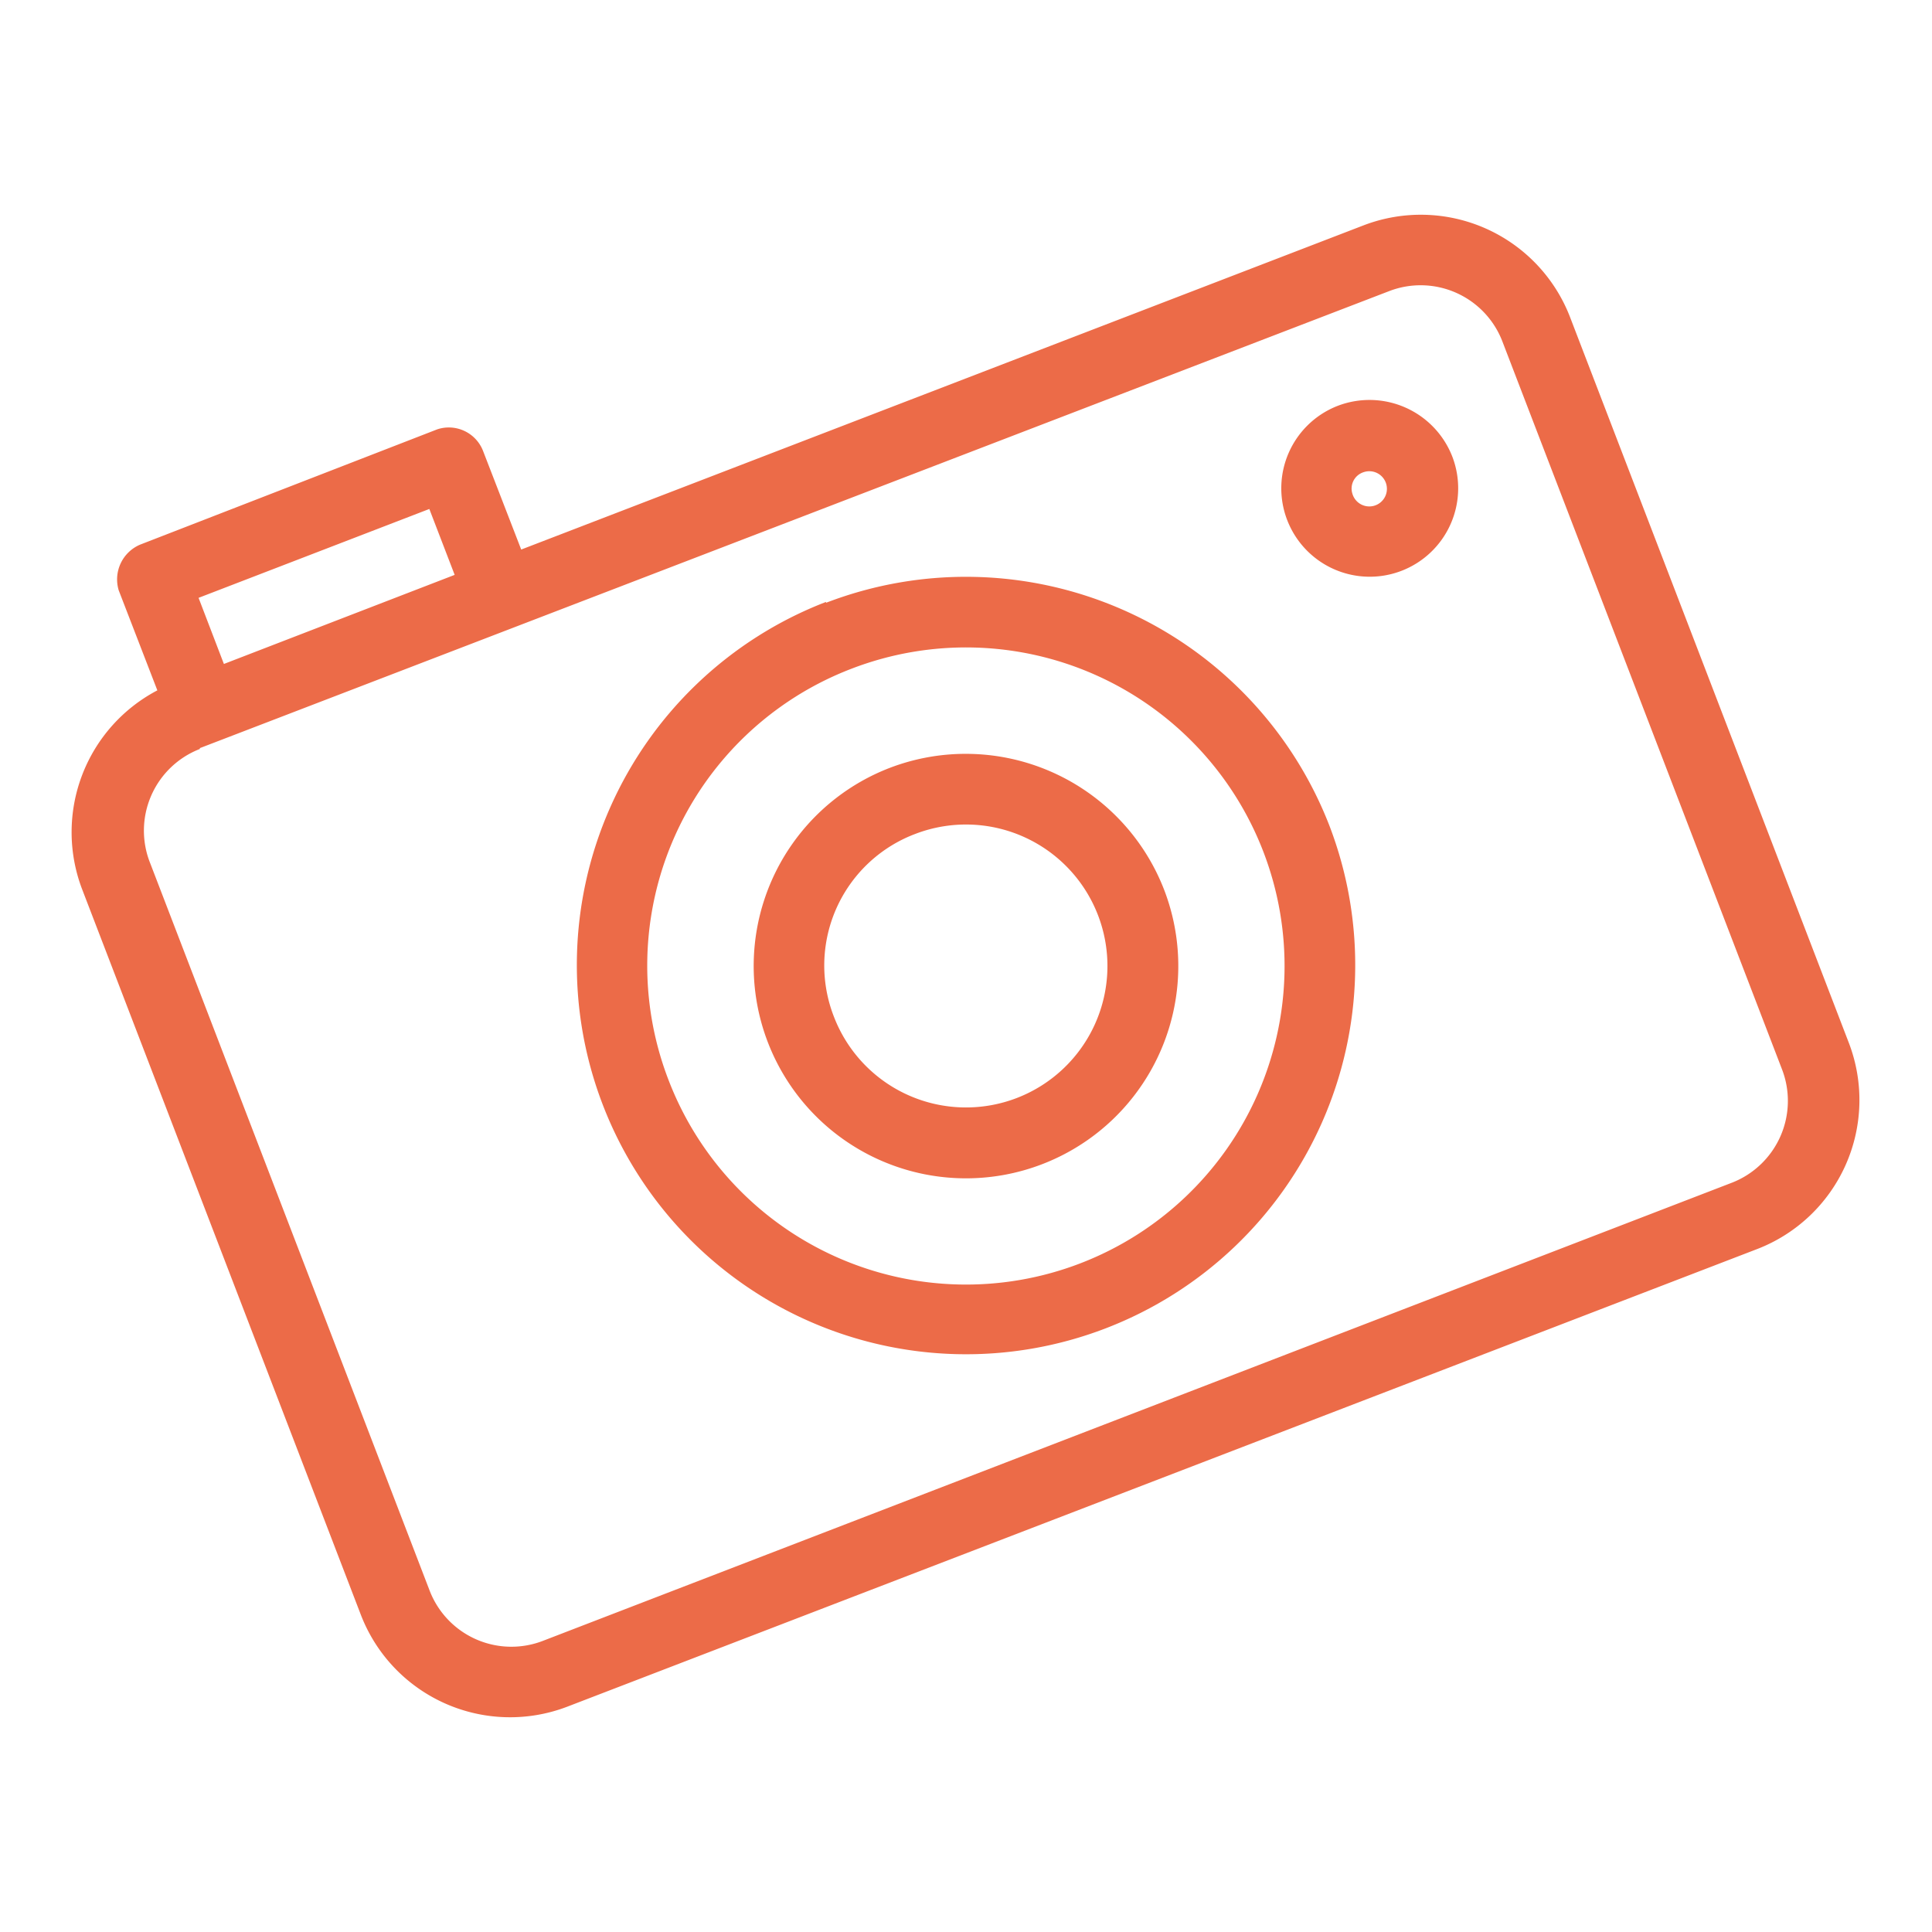 <svg xmlns="http://www.w3.org/2000/svg" width="90" height="90" viewBox="0 0 90 90"><defs><style>.a{fill:#ec6b48;}</style></defs><path class="a" d="M6.53,25.37a1.76,1.76,0,0,0-1,2.13l1.8,4.66a7.46,7.46,0,0,0-3.51,9.25l13,33.84a7.45,7.45,0,0,0,9.59,4.26L81.87,58.18a7.44,7.44,0,0,0,4.26-9.59l-13-33.84a7.45,7.45,0,0,0-9.59-4.26L24.28,25.6,22.5,21A1.71,1.71,0,0,0,20.37,20Zm2.72,2.48L20,23.71l1.18,3.07L10.43,30.93Zm.06,7L64.69,13.57A4.08,4.08,0,0,1,70,15.94l13,33.84a4.09,4.09,0,0,1-2.36,5.33L25.31,76.43A4.08,4.08,0,0,1,20,74.06L7,40.22A4.08,4.08,0,0,1,9.31,34.89Zm29.17-6.81a18.13,18.13,0,1,0,23.44,10.4A18.16,18.16,0,0,0,38.48,28.08ZM62.33,18.9a4.12,4.12,0,1,0,5.32,2.36A4.14,4.14,0,0,0,62.33,18.9ZM39.67,31.15a14.84,14.84,0,1,1-8.52,19.18A14.81,14.81,0,0,1,39.67,31.15ZM63.51,22A.82.82,0,1,1,63,23,.8.8,0,0,1,63.51,22ZM41.45,35.77a9.89,9.89,0,1,0,12.78,5.68A9.91,9.91,0,0,0,41.45,35.77Zm1.18,3.08a6.59,6.59,0,1,1-3.78,8.52A6.55,6.55,0,0,1,42.63,38.85Z"/></svg>